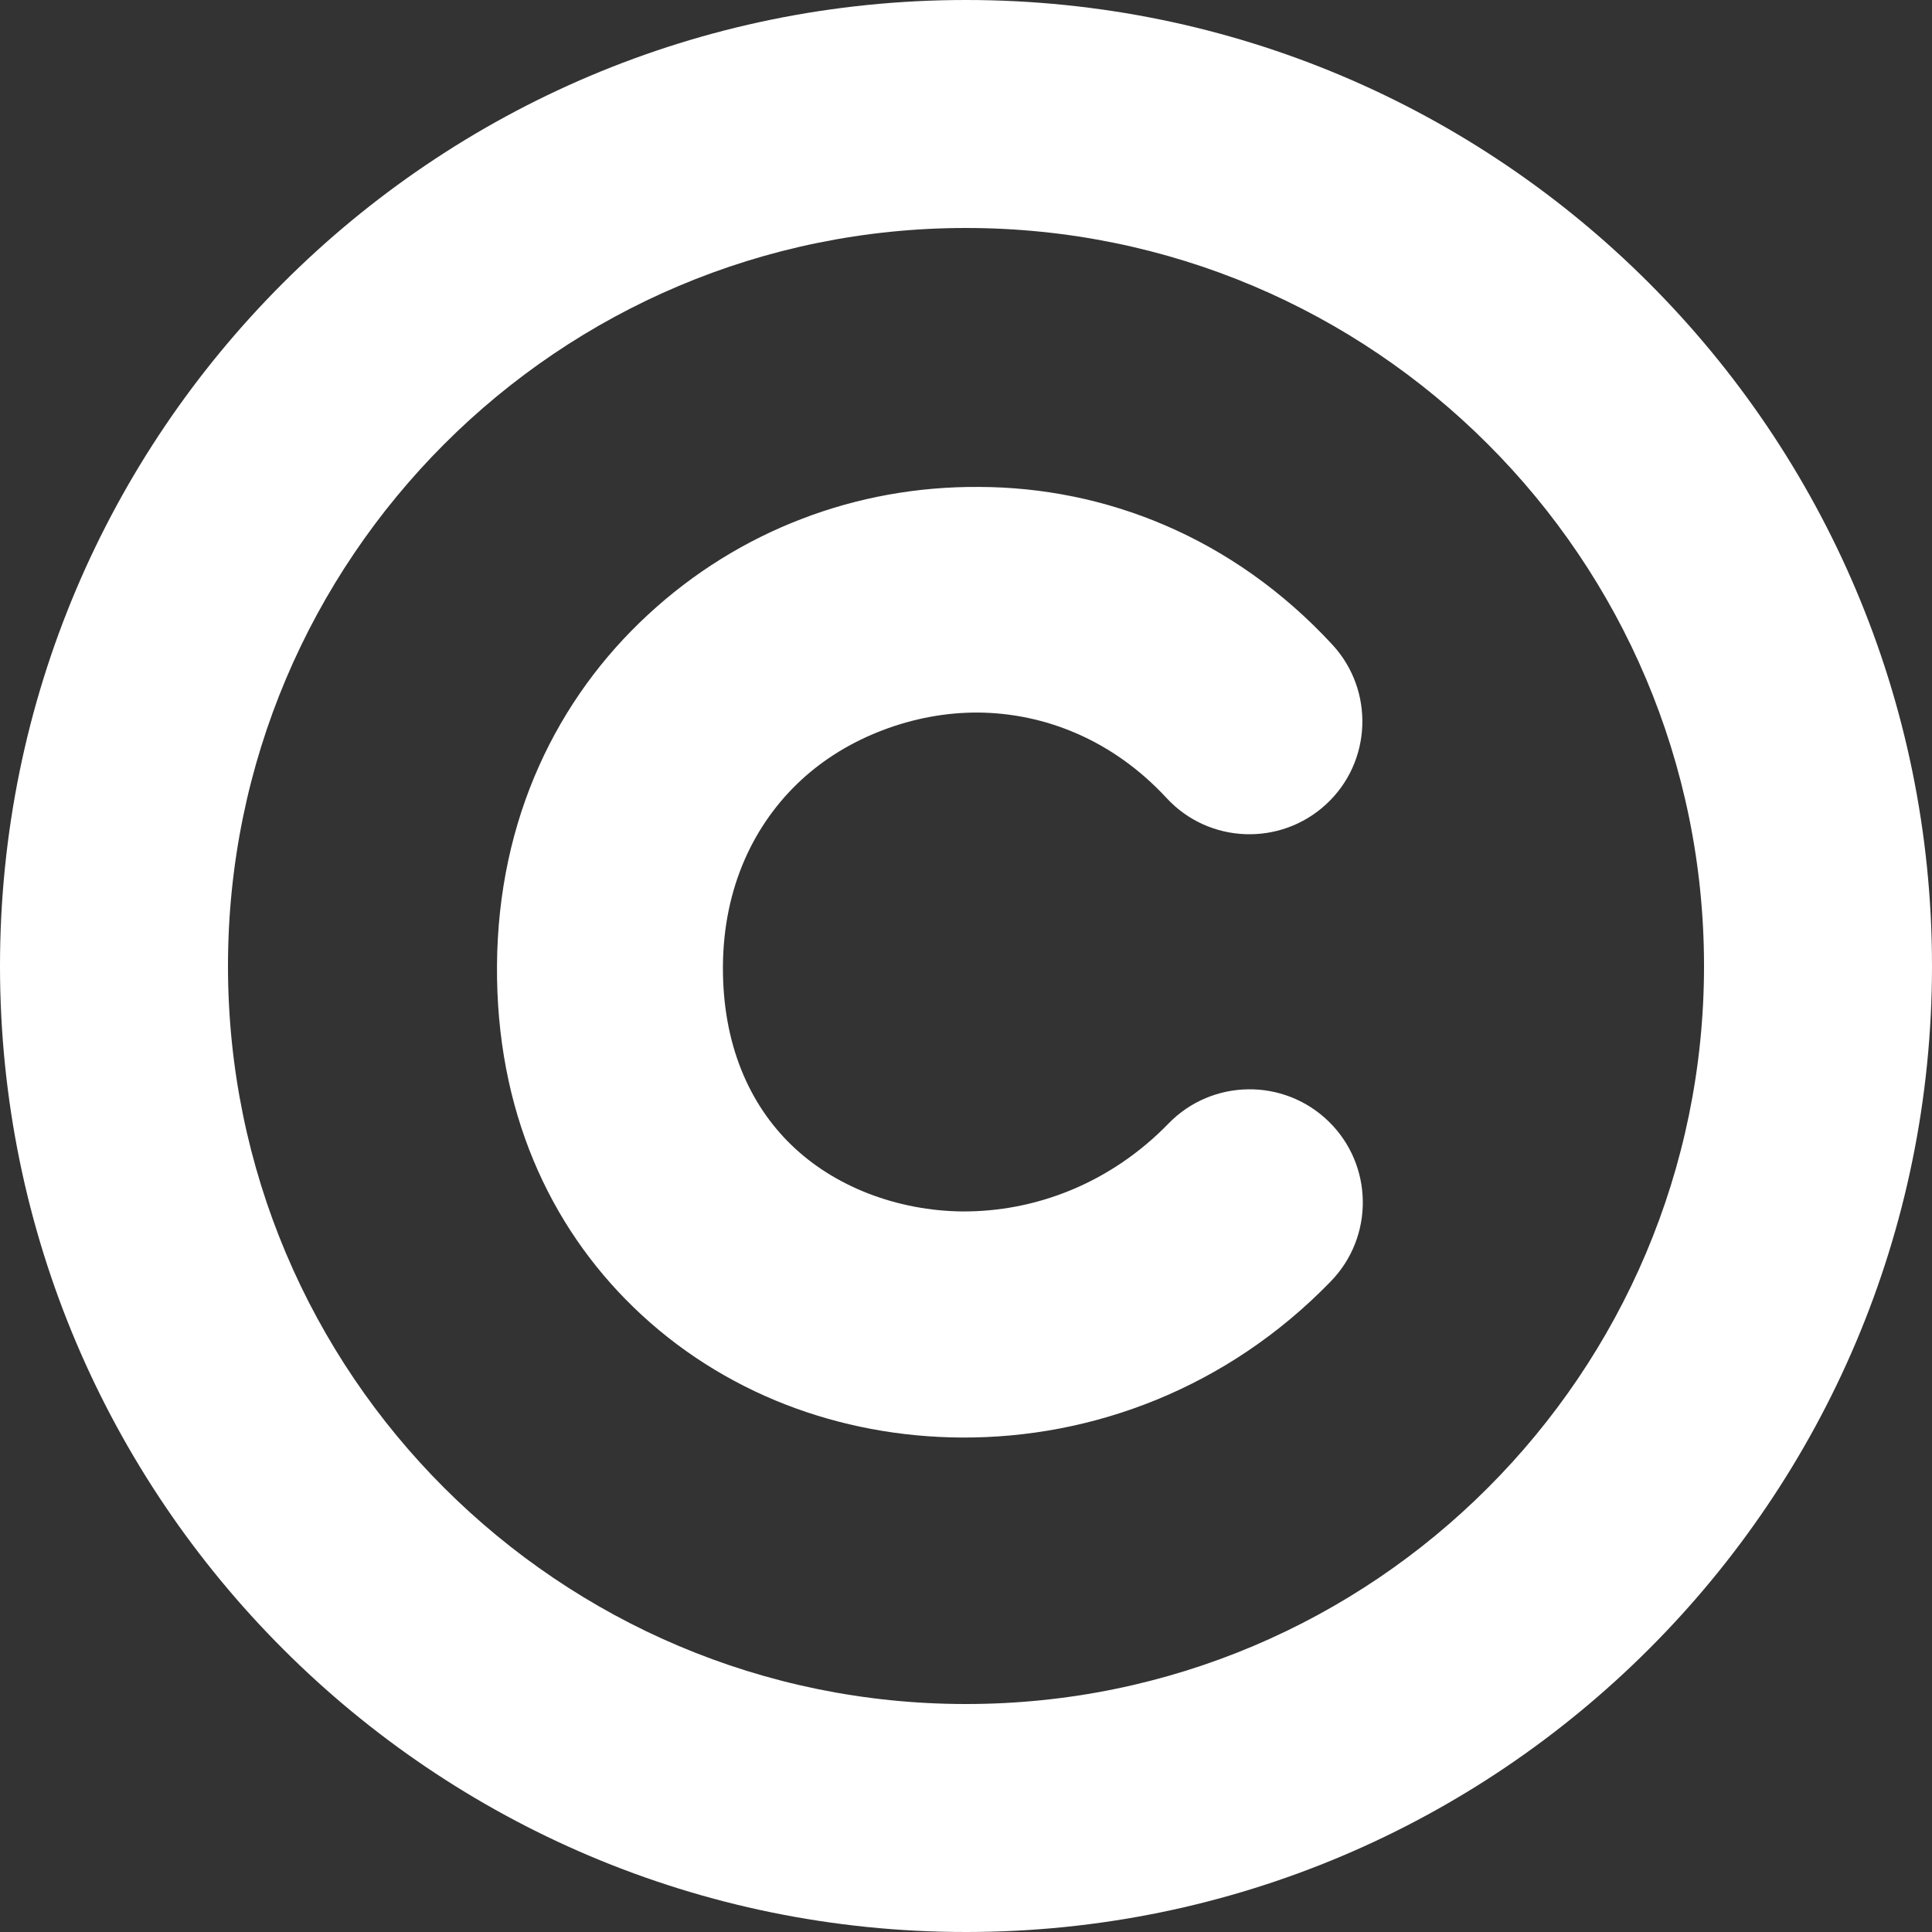<?xml version="1.0" encoding="UTF-8" standalone="no"?>
<svg version="1.1" id="Layer_1" x="0px" y="0px" viewBox="0 0 122.88 122.88" style="enable-background:new 0 0 122.88 122.88" xml:space="preserve" sodipodi:docname="copyright-content-icon.svg" inkscape:version="1.4.2 (f4327f4, 2025-05-13)" xmlns:inkscape="http://www.inkscape.org/namespaces/inkscape" xmlns:sodipodi="http://sodipodi.sourceforge.net/DTD/sodipodi-0.dtd" xmlns="http://www.w3.org/2000/svg" xmlns:svg="http://www.w3.org/2000/svg"><rect x="0" y="0" width="122.88" height="122.88" fill="#333333" stroke="none"/><defs id="defs1"/><sodipodi:namedview id="namedview1" pagecolor="#505050" bordercolor="#eeeeee" borderopacity="1" inkscape:showpageshadow="0" inkscape:pageopacity="0" inkscape:pagecheckerboard="0" inkscape:deskcolor="#505050" inkscape:zoom="9.676107" inkscape:cx="61.388325" inkscape:cy="61.439999" inkscape:window-width="2560" inkscape:window-height="1369" inkscape:window-x="-8" inkscape:window-y="-8" inkscape:window-maximized="1" inkscape:current-layer="Layer_1"/><g id="g1" style="fill:#ffffff"><path d="M84.74,41c2.69,2.91,2.52,7.46-0.39,10.15c-2.91,2.69-7.46,2.52-10.15-0.39c-3.43-3.71-7.77-5.41-12-5.44 c-2.05-0.01-4.12,0.38-6.08,1.13c-1.94,0.74-3.7,1.81-5.17,3.17c-2.97,2.75-4.94,6.79-4.97,11.84c-0.03,4.95,1.68,8.77,4.34,11.35 c1.38,1.34,3.04,2.37,4.88,3.09c1.91,0.74,3.95,1.13,6,1.15c4.61,0.03,9.4-1.76,13.12-5.59c2.77-2.85,7.33-2.91,10.18-0.14 c2.85,2.77,2.91,7.33,0.14,10.18c-6.6,6.81-15.19,9.98-23.49,9.93c-3.89-0.02-7.69-0.74-11.19-2.1c-3.57-1.39-6.87-3.47-9.67-6.19 c-5.32-5.16-8.74-12.5-8.68-21.72c0.06-9.37,3.85-17.01,9.6-22.32c2.89-2.68,6.23-4.74,9.79-6.1c3.53-1.36,7.36-2.06,11.27-2.03 C70.25,30.99,78.39,34.13,84.74,41L84.74,41z M61.44,0c16.97,0,32.33,6.88,43.44,18c11.12,11.12,18,26.48,18,43.44 c0,16.97-6.88,32.33-18,43.44c-11.12,11.12-26.48,18-43.44,18c-16.97,0-32.33-6.88-43.44-18C6.88,93.76,0,78.41,0,61.44 C0,44.47,6.88,29.11,18,18C29.11,6.88,44.47,0,61.44,0L61.44,0z M94.63,28.25C86.14,19.75,74.4,14.5,61.44,14.5 c-12.96,0-24.7,5.25-33.19,13.75S14.5,48.48,14.5,61.44c0,12.96,5.25,24.7,13.75,33.19s20.23,13.75,33.19,13.75 c12.96,0,24.7-5.25,33.19-13.75c8.49-8.49,13.75-20.23,13.75-33.19C108.38,48.48,103.13,36.74,94.63,28.25L94.63,28.25z" id="path1" style="fill:#ffffff"/></g></svg>
